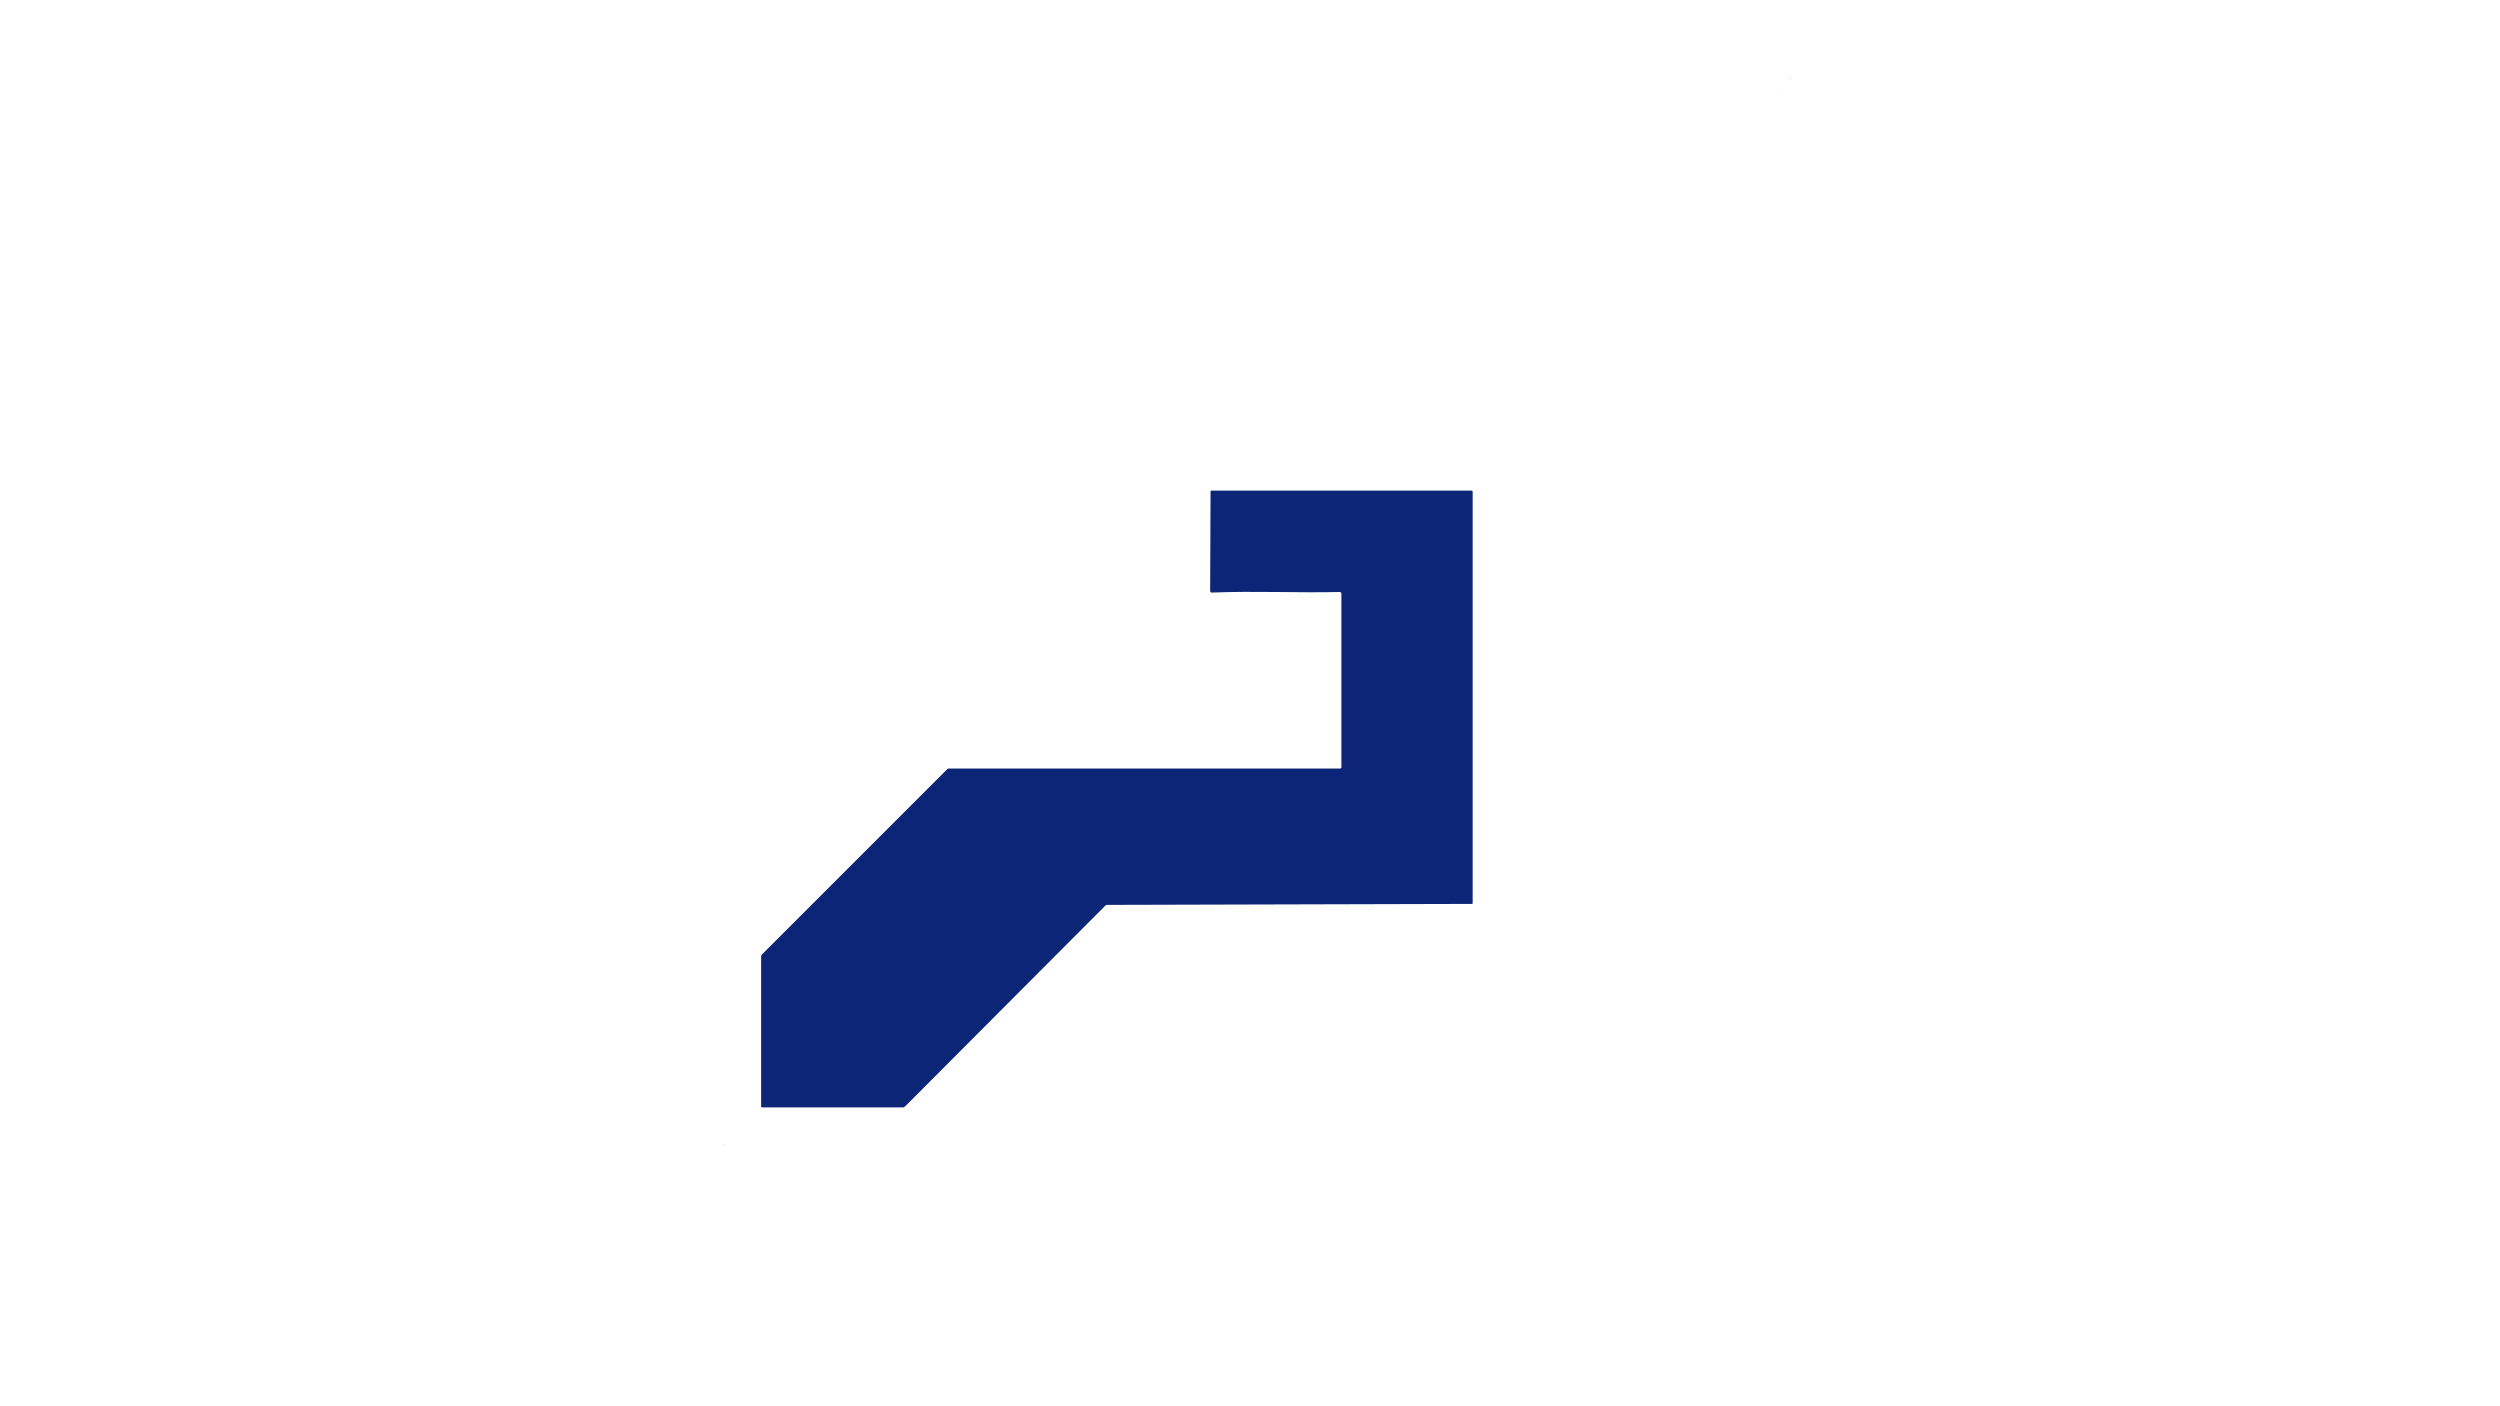 <?xml version="1.0" encoding="UTF-8"?> <!-- Generator: Adobe Illustrator 26.4.1, SVG Export Plug-In . SVG Version: 6.00 Build 0) --> <svg xmlns="http://www.w3.org/2000/svg" xmlns:xlink="http://www.w3.org/1999/xlink" id="Слой_1" x="0px" y="0px" viewBox="0 0 1280 720" style="enable-background:new 0 0 1280 720;" xml:space="preserve"> <style type="text/css"> .st0{fill:#0C2577;} </style> <path class="st0" d="M370.9,586.5c-0.3,0-0.6-0.2-0.6-0.5 M916.5,39.7c0.3,0,0.5,0.2,0.5,0.5 M375.8,580.7c0,0.1,0.1,0.3,0.3,0.3 l0,0 M911.5,45.5c0-0.1-0.1-0.3-0.3-0.3l0,0"></path> <path class="st0" d="M565.8,463.8L463.4,566.5c-0.3,0.3-0.7,0.4-1.1,0.5h-72.1c-0.3,0-0.5-0.2-0.5-0.5v-77c0-0.3,0.1-0.5,0.3-0.7 l95-95c0.2-0.2,0.4-0.3,0.7-0.3H686c0.5,0,0.8-0.2,0.8-0.8V304c0-0.5-0.4-0.9-0.9-0.9c0,0,0,0,0,0c-21.8,0.5-43.5-0.6-65.5,0.3 c-0.4,0-0.8-0.3-0.8-0.8c0,0,0,0,0,0l0.2-50.9c0-0.3,0.2-0.5,0.5-0.5c0,0,0,0,0,0h133.2c0.3,0,0.5,0.2,0.5,0.5v210.7 c0,0.3-0.1,0.4-0.5,0.4l-186.8,0.5C566.4,463.4,566.1,463.5,565.8,463.8z"></path> </svg> 